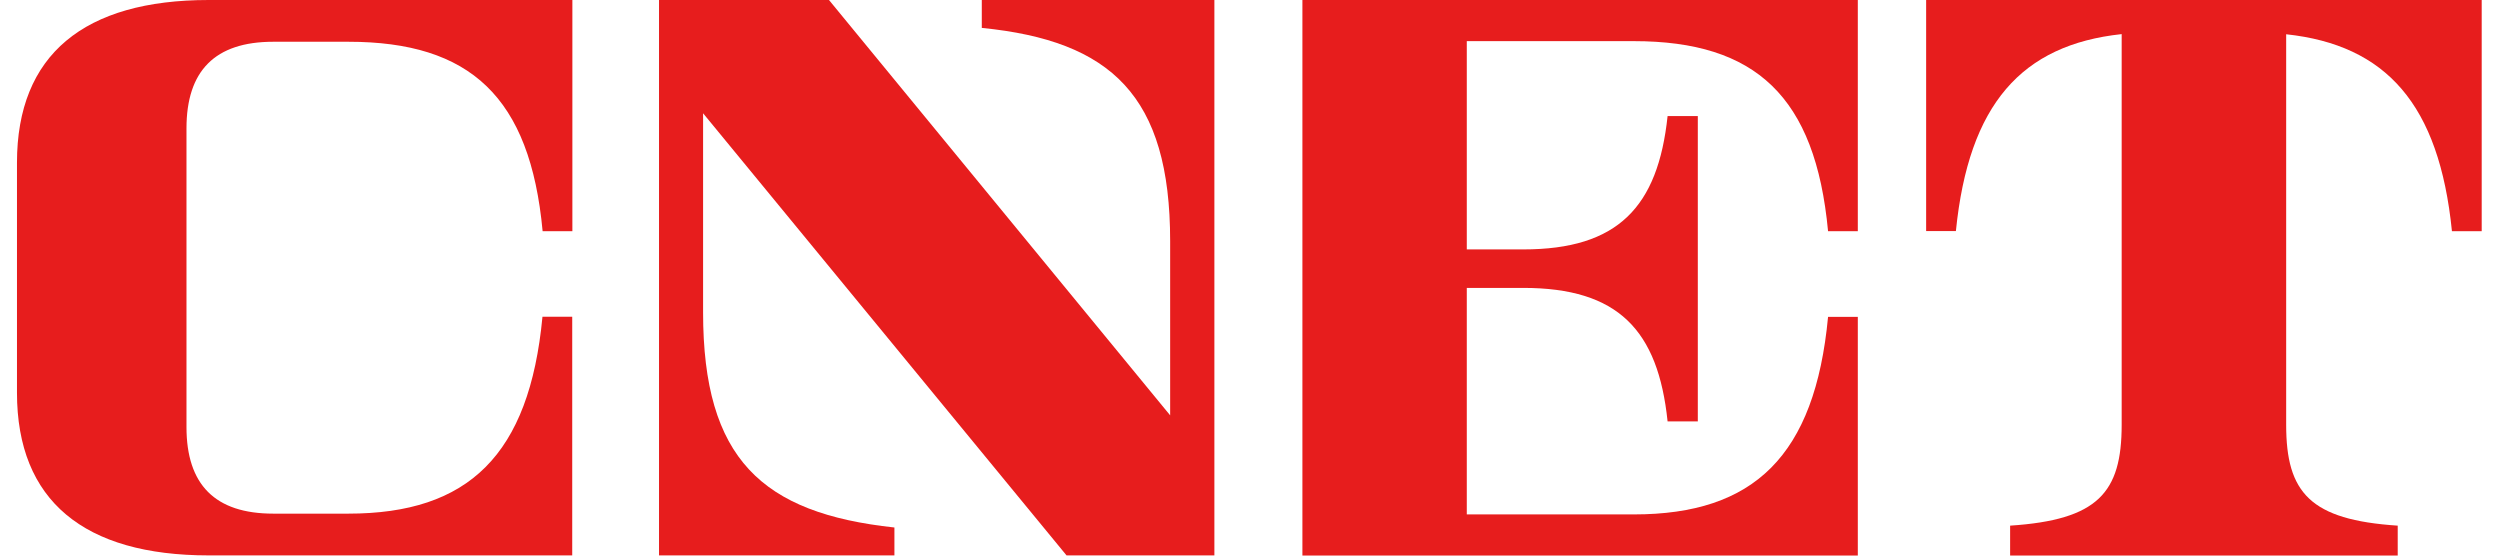 <svg xmlns="http://www.w3.org/2000/svg" fill="none" viewBox="0 0 81 18" height="18" width="81">
<path fill="#E71D1D" d="M0.55 5.27C0.55 1.767 2.731 0 6.764 0H18.545V7.491H17.581C17.177 3.14 15.234 1.353 11.287 1.353H8.854C6.961 1.353 6.042 2.297 6.042 4.159V13.836C6.042 15.698 6.961 16.642 8.854 16.642H11.287C15.174 16.642 17.152 14.749 17.576 10.262H18.54V17.995H6.764C2.731 17.995 0.55 16.228 0.55 12.725V5.27Z"></path>
<path fill="#E71D1D" d="M39.346 0V17.995H34.556L22.78 3.67V10.121C22.78 14.865 24.683 16.627 28.979 17.091V17.995H21.352V0H26.859L37.913 13.457V7.814C37.913 3.099 36 1.322 31.81 0.904V0H39.346Z"></path>
<path fill="#E71D1D" d="M42.198 0H60.193V7.491H59.229C58.82 3.125 56.882 1.333 52.935 1.333H47.524V8.081H49.356C52.42 8.081 53.717 6.708 54.03 3.761H55.009V13.654H54.03C53.722 10.691 52.425 9.328 49.356 9.328H47.524V16.667H52.94C56.827 16.667 58.805 14.77 59.229 10.267H60.193V18H42.198V0Z"></path>
<path fill="#E71D1D" d="M80.407 0V7.491H79.443C79.029 3.372 77.308 1.459 74.072 1.11V13.765C74.072 15.966 74.849 16.844 77.686 17.031V18H65.128V17.031C67.969 16.844 68.742 15.966 68.742 13.765V1.105C65.506 1.454 63.785 3.367 63.371 7.486H62.407V0H80.407Z"></path>
</svg>
